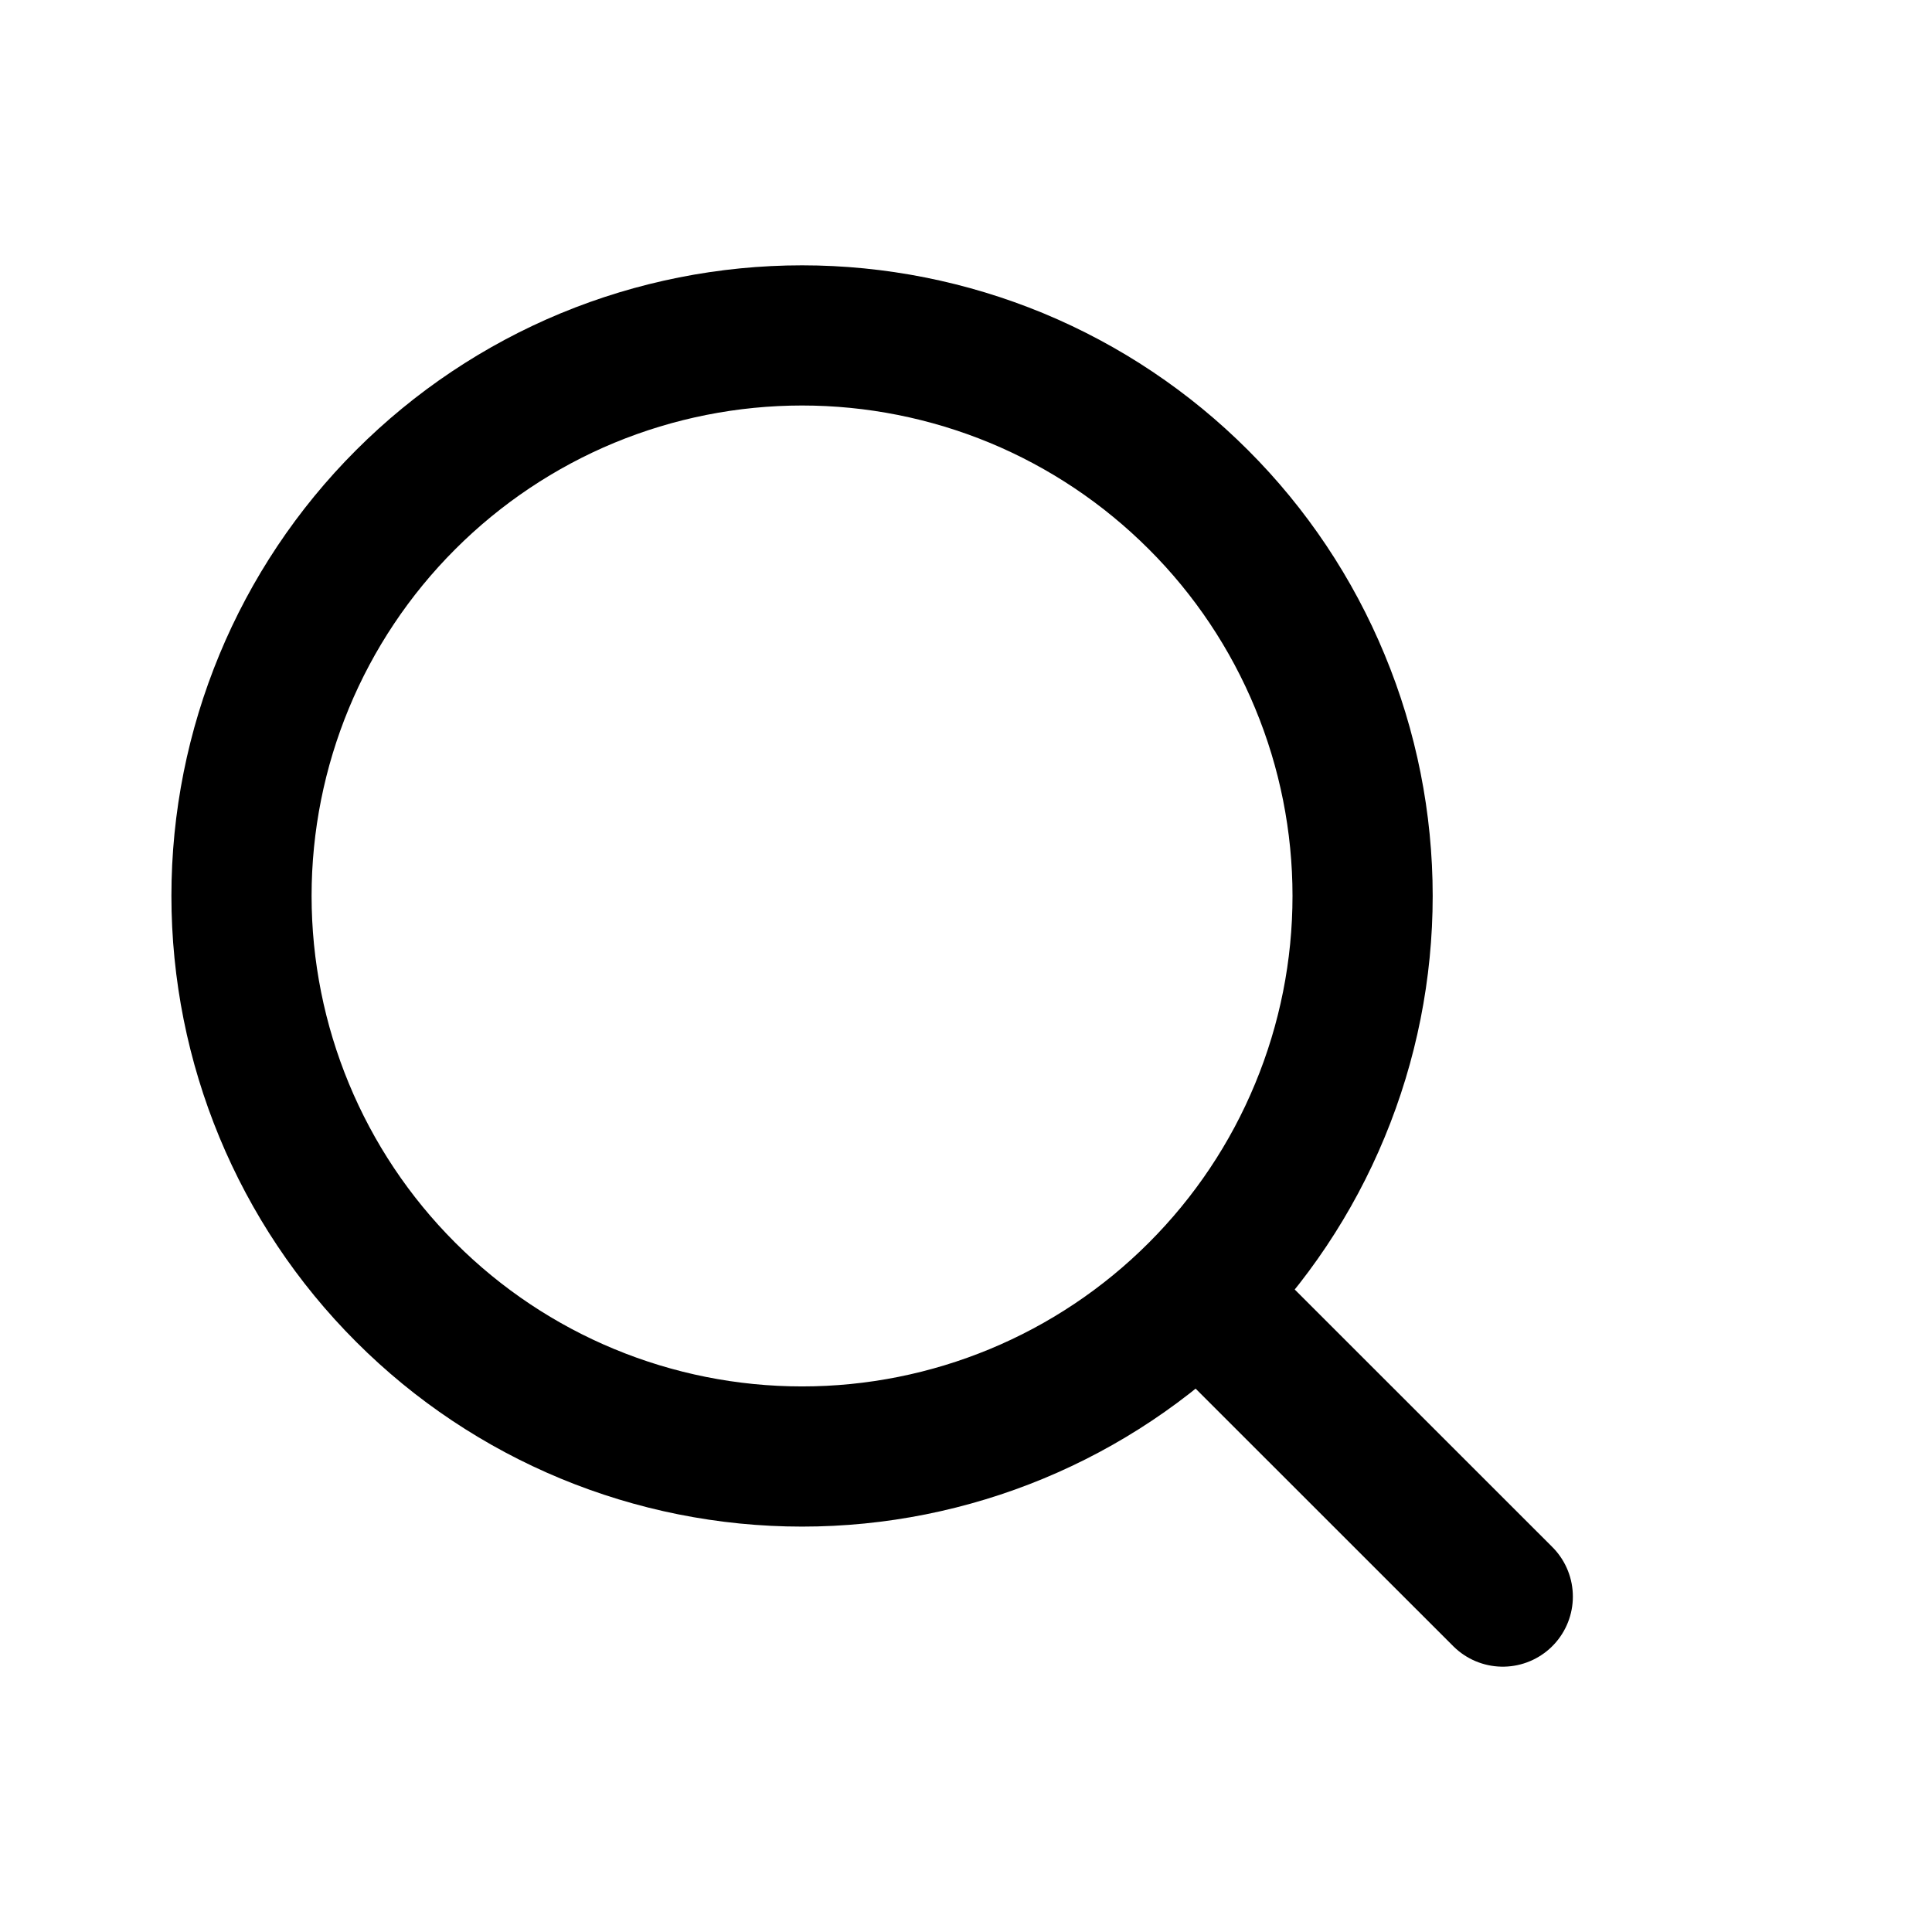 <?xml version="1.0" encoding="UTF-8"?> <svg xmlns="http://www.w3.org/2000/svg" width="18" height="18" viewBox="0 0 18 18" fill="none"><path d="M14.001 14.875L11.165 12.04M11.165 12.04C11.65 11.555 12.035 10.98 12.297 10.346C12.56 9.712 12.695 9.033 12.695 8.347C12.695 7.662 12.56 6.982 12.297 6.349C12.035 5.715 11.65 5.139 11.165 4.655C10.68 4.17 10.105 3.785 9.471 3.522C8.837 3.26 8.158 3.125 7.473 3.125C6.787 3.125 6.108 3.26 5.474 3.522C4.84 3.785 4.265 4.17 3.78 4.655C2.8 5.634 2.25 6.962 2.25 8.347C2.25 9.732 2.8 11.061 3.78 12.04C4.759 13.02 6.087 13.57 7.473 13.57C8.858 13.57 10.186 13.02 11.165 12.04Z" stroke="#383838" style="stroke:#383838;stroke:color(display-p3 0.22 0.22 0.22);stroke-opacity:1;" stroke-width="1.306" stroke-linecap="round" stroke-linejoin="round"></path></svg> 